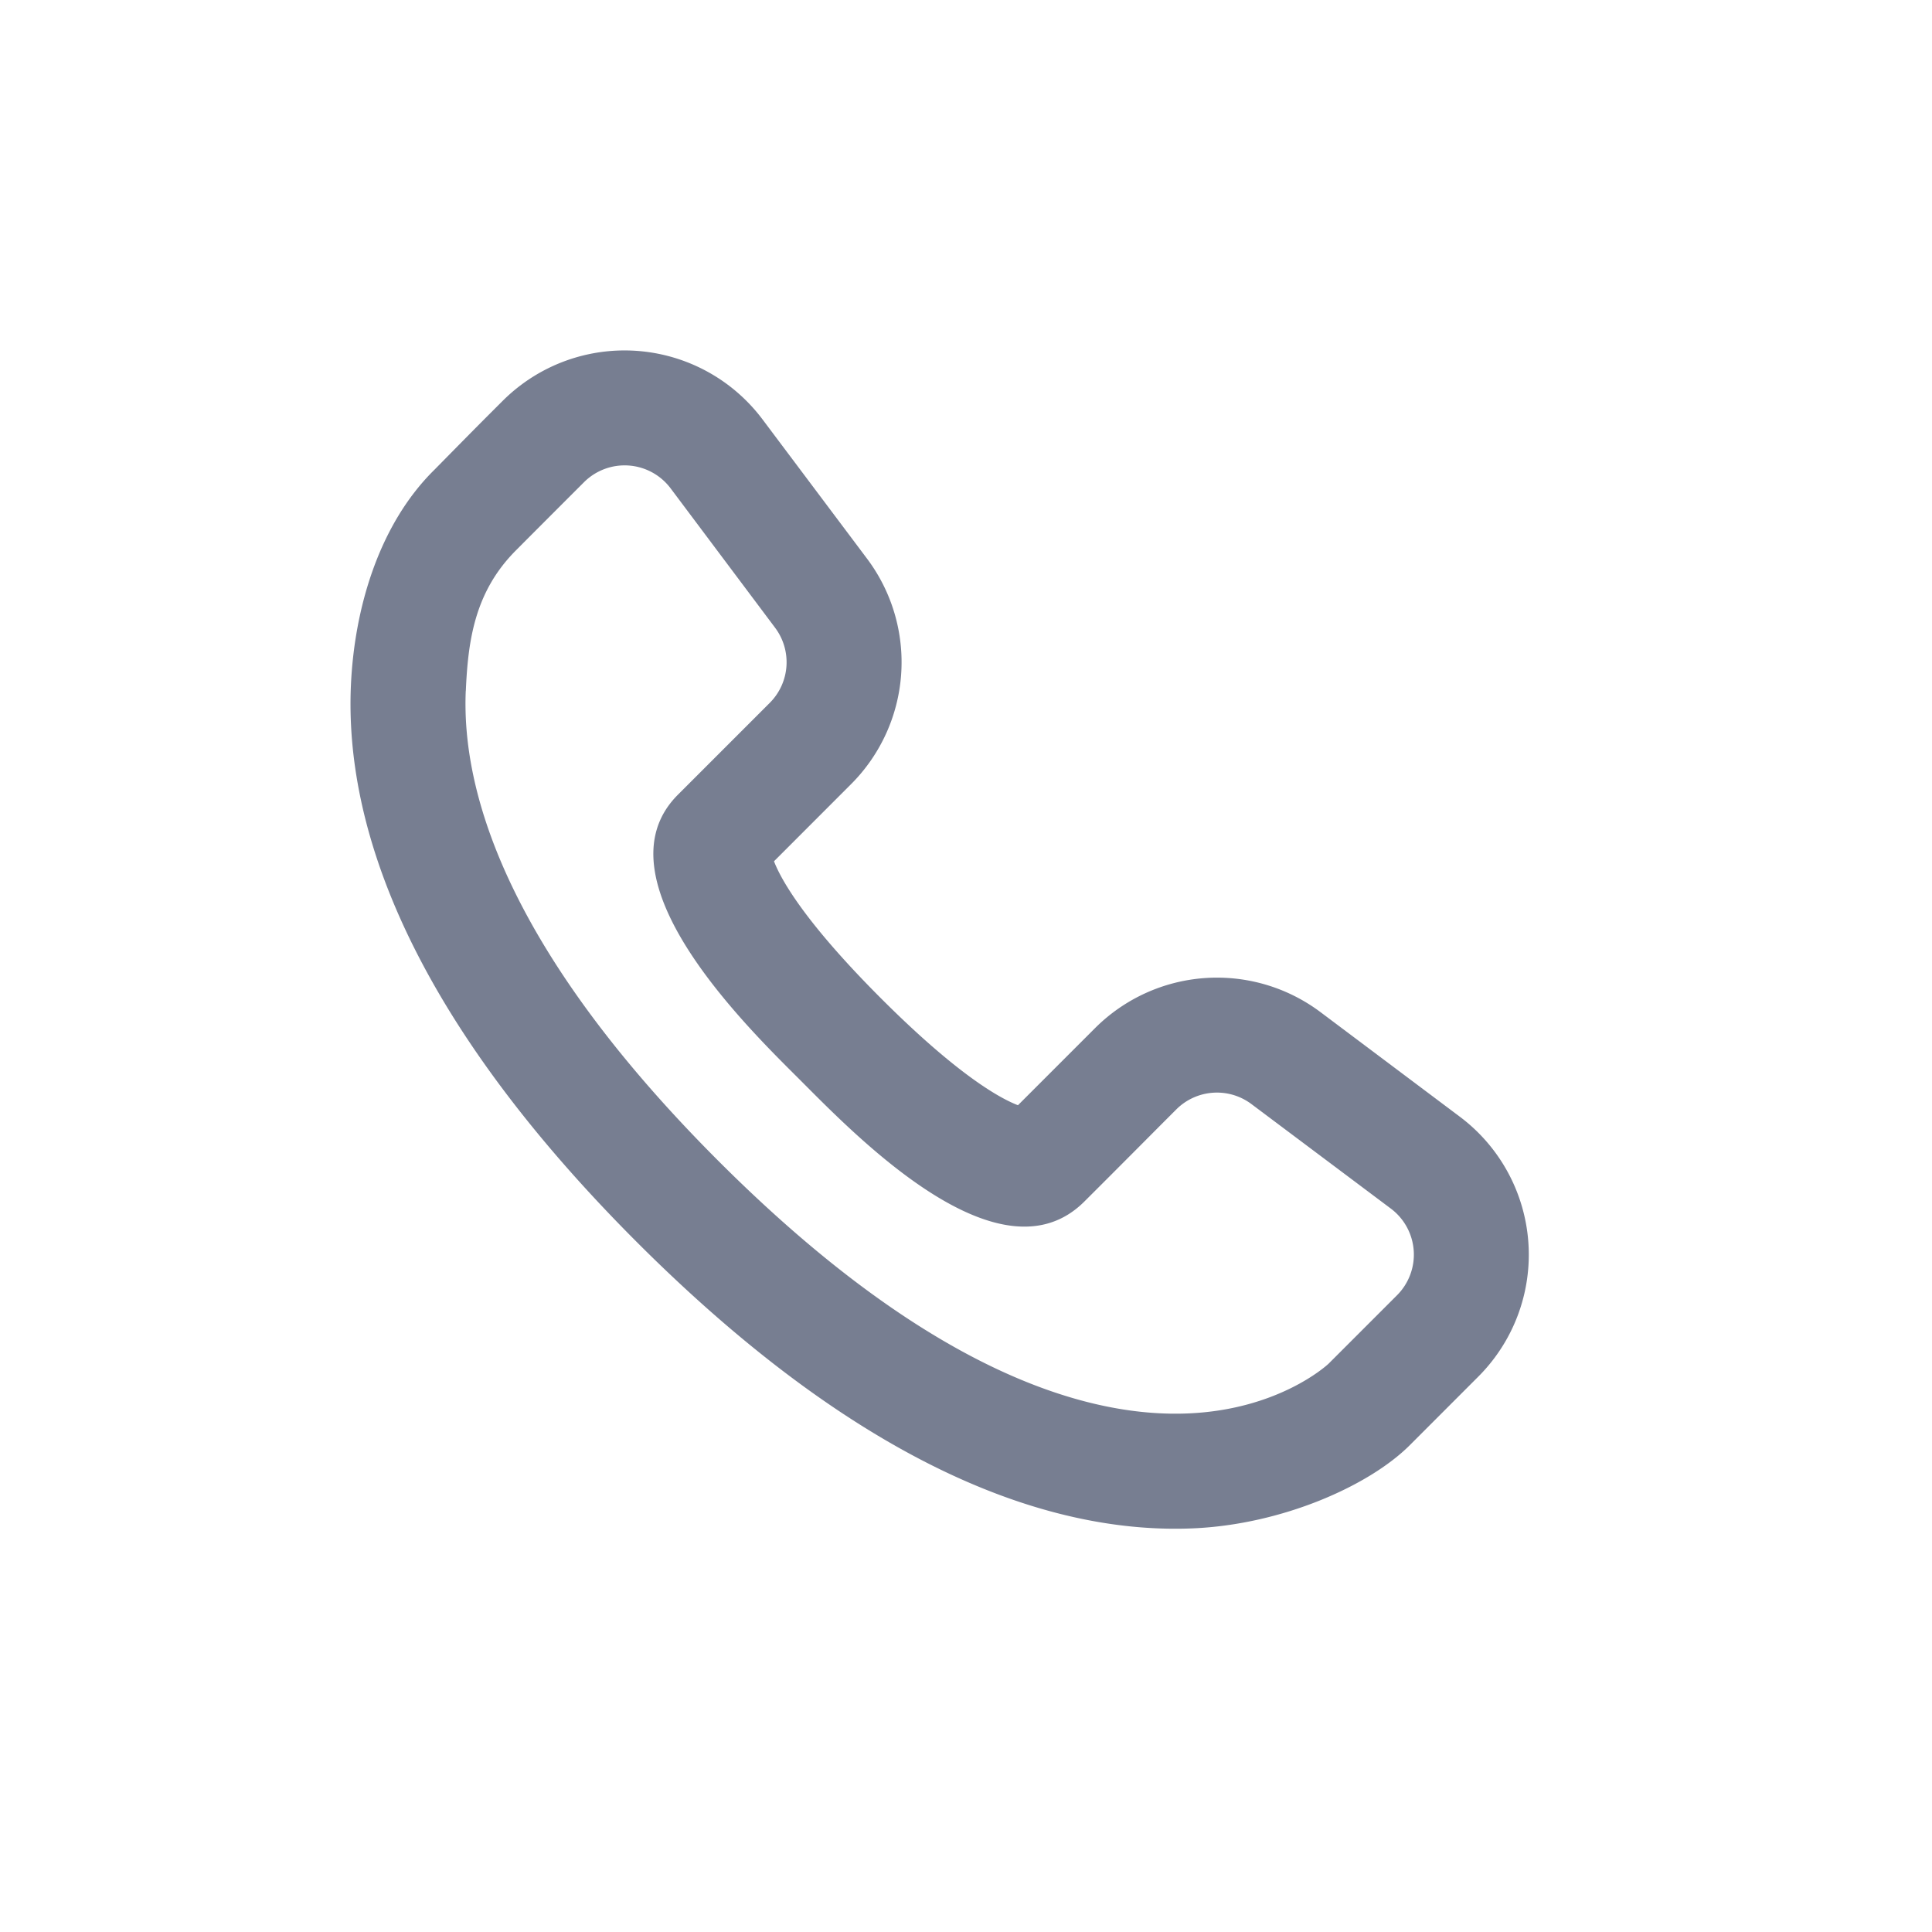 <svg xmlns="http://www.w3.org/2000/svg" width="1080" height="1080" xml:space="preserve"><rect width="100%" height="100%" fill="transparent"/><path style="stroke:none;stroke-width:1;stroke-dasharray:none;stroke-linecap:butt;stroke-dashoffset:0;stroke-linejoin:miter;stroke-miterlimit:4;fill:#777e91;fill-rule:evenodd;opacity:1" transform="translate(131.585 143.155) scale(32.14)" d="M4.648 2.519a3 3 0 0 1 4.52.321l1.82 2.425a3 3 0 0 1-.28 3.92l-1.34 1.341c.13.339.558 1.08 1.86 2.383 1.302 1.302 2.044 1.73 2.383 1.86l1.34-1.34a3 3 0 0 1 3.921-.28l2.425 1.82a3 3 0 0 1 .321 4.52l-1.191 1.192c-.714.713-2.23 1.38-3.764 1.447-2.401.105-5.663-.962-9.678-4.976-4.014-4.015-5.08-7.277-4.976-9.678.058-1.336.483-2.803 1.453-3.758.695-.706.785-.797 1.186-1.197ZM4.007 7.56c-.073 1.664.629 4.413 4.393 8.177 3.763 3.763 6.512 4.465 8.176 4.392 1.554-.067 2.388-.818 2.437-.864l1.19-1.19a1 1 0 0 0-.106-1.508l-2.425-1.818a1 1 0 0 0-1.307.093c-.53.53-.892.897-1.6 1.603-1.472 1.466-3.99-1.162-4.951-2.123-.883-.882-3.573-3.481-2.124-4.947l1.604-1.604a1 1 0 0 0 .093-1.307L7.57 4.04a1 1 0 0 0-1.507-.107c-.396.396-.844.844-1.19 1.192-.711.717-.827 1.56-.865 2.436Z"/></svg>